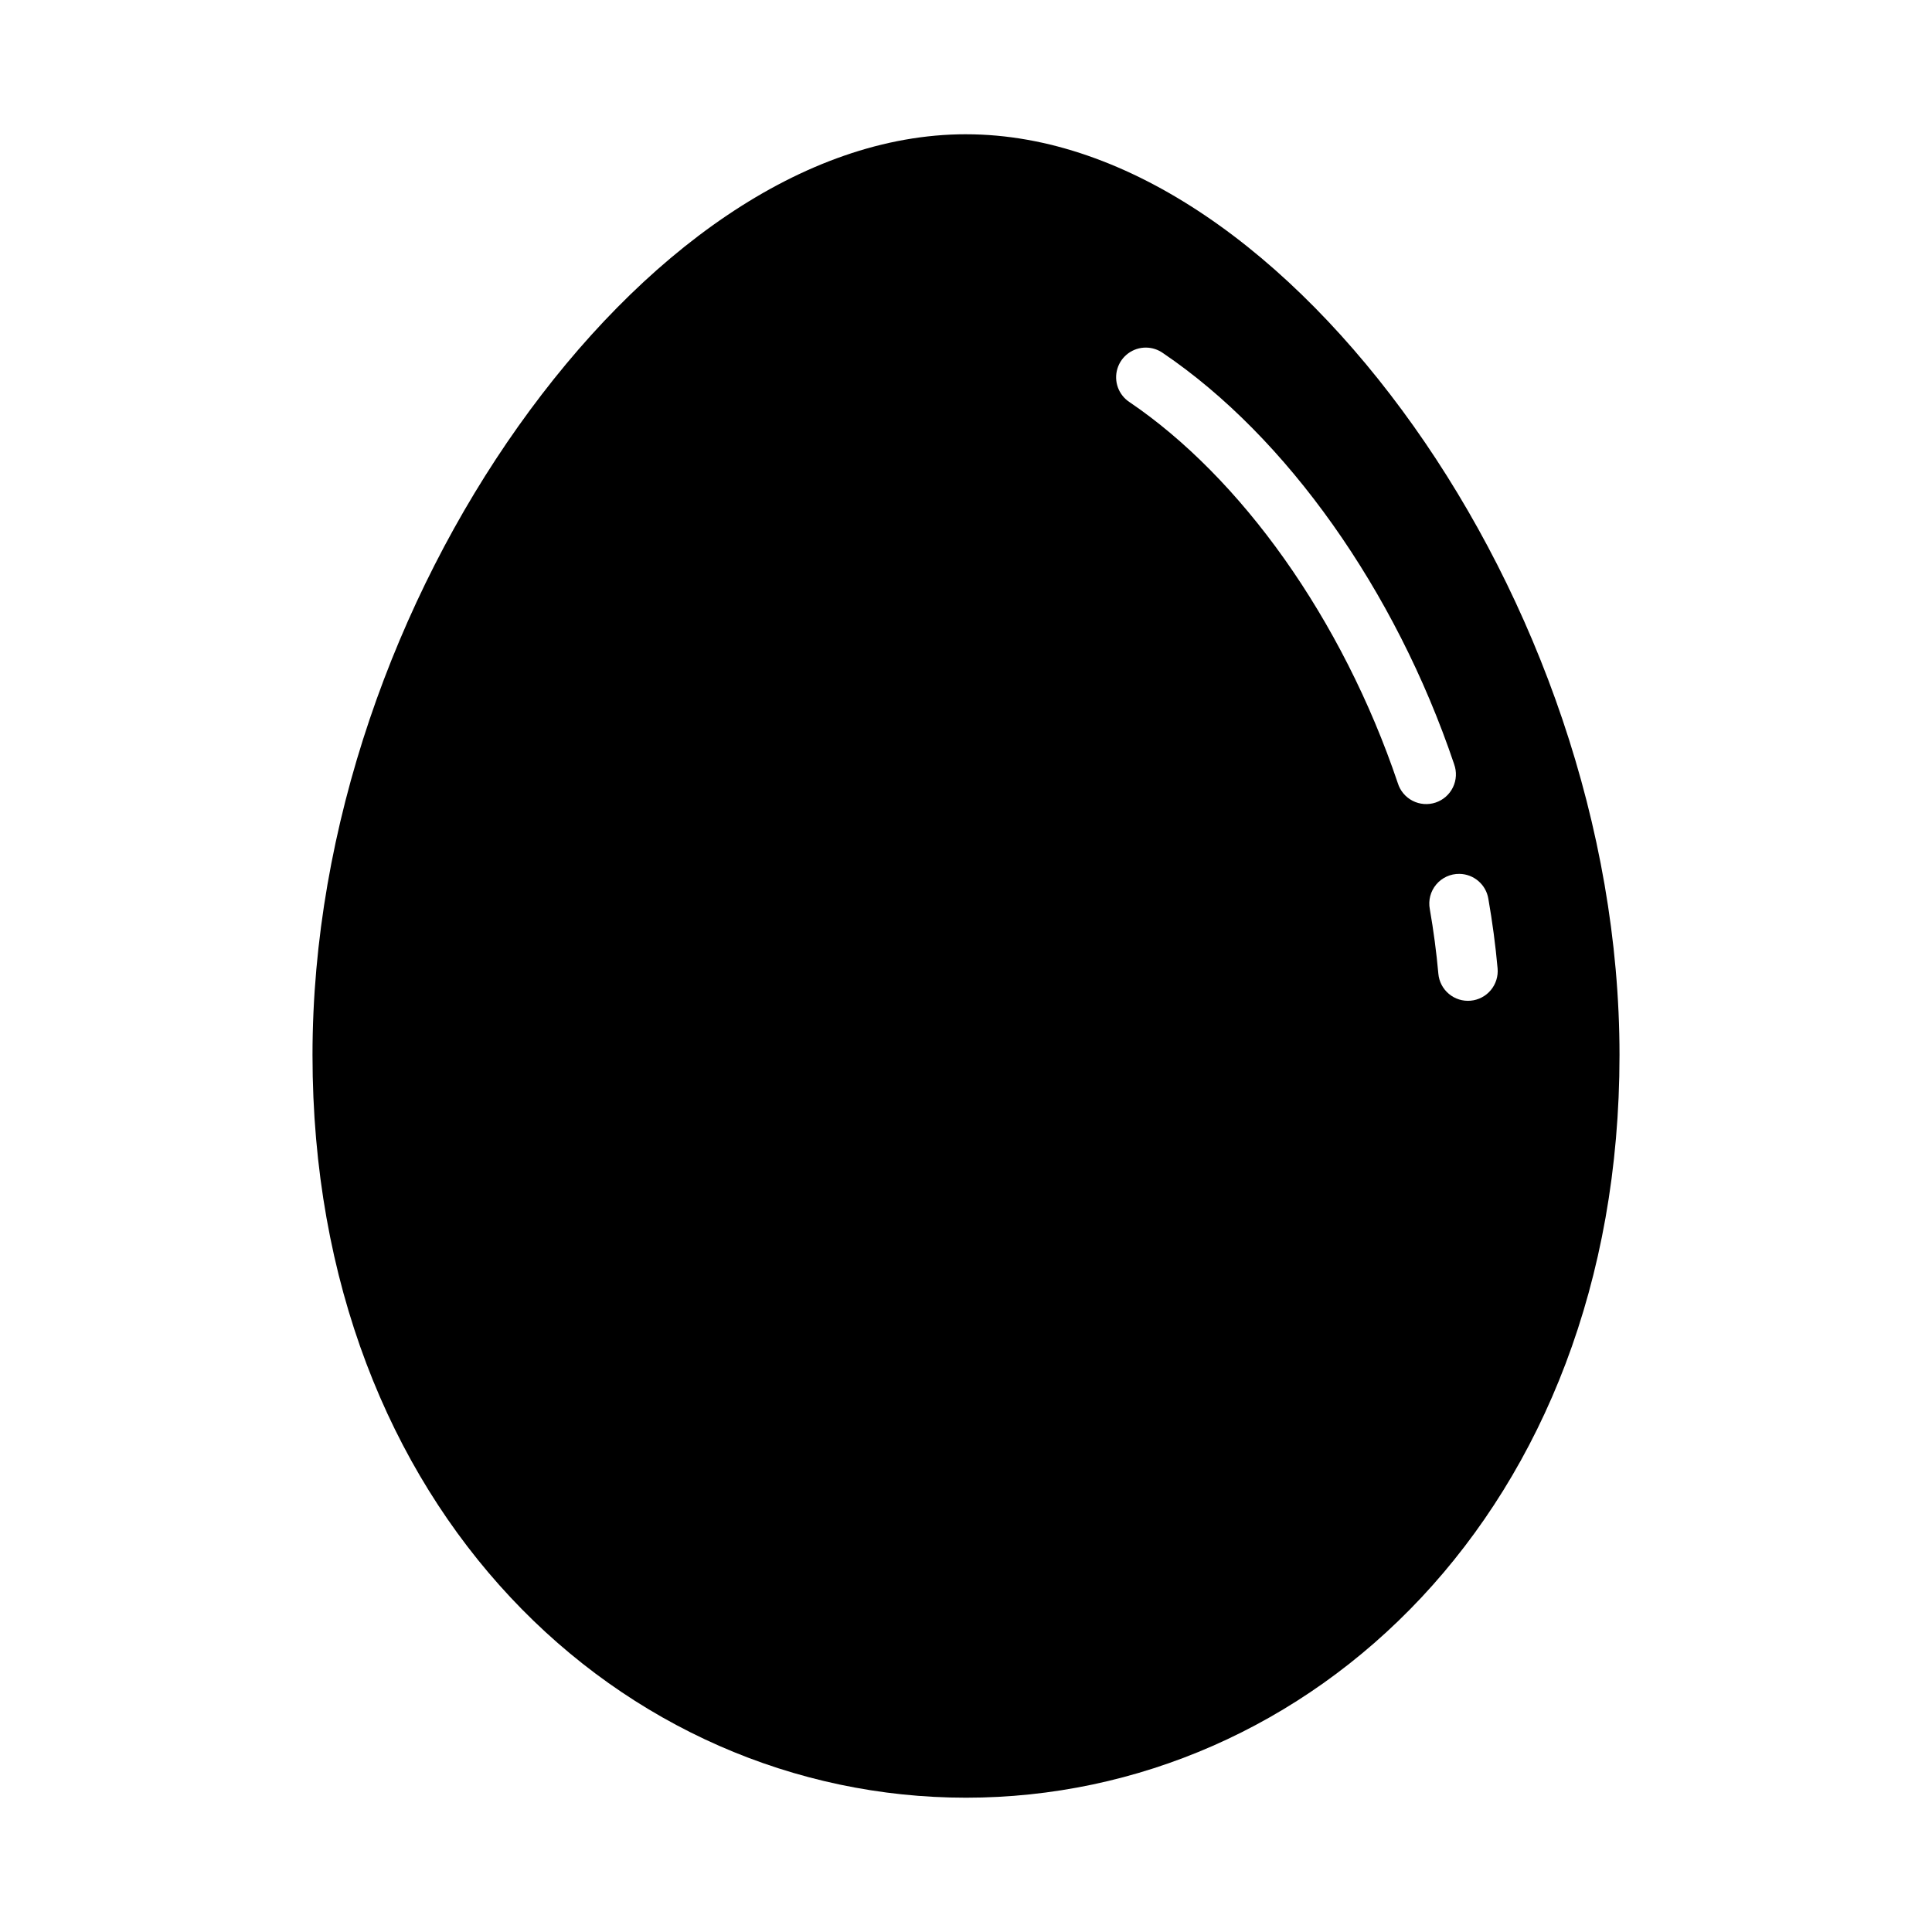 <?xml version="1.0" encoding="UTF-8"?>
<!-- Uploaded to: SVG Repo, www.svgrepo.com, Generator: SVG Repo Mixer Tools -->
<svg fill="#000000" width="800px" height="800px" version="1.1" viewBox="144 144 512 512" xmlns="http://www.w3.org/2000/svg">
 <path d="m400 179.58c-43.324 0-86.199 31.672-118.61 77.34-32.414 45.668-54.574 106.04-54.574 166.67 0 120.91 82.25 196.82 173.19 196.82s173.18-75.914 173.18-196.82c0-60.629-22.156-121-54.57-166.67-32.414-45.664-75.293-77.336-118.61-77.336zm47.773 56.535c1.582 0.027 3.121 0.531 4.414 1.445 16.5 11.18 31.832 26.859 45.039 45.512 13.207 18.652 24.32 40.293 32.137 63.453l-0.004 0.004c0.727 1.996 0.613 4.199-0.309 6.109-0.922 1.914-2.578 3.371-4.594 4.047-2.012 0.672-4.211 0.504-6.102-0.465-1.887-0.973-3.305-2.664-3.926-4.695-7.32-21.699-17.758-42.043-30.047-59.395-12.285-17.352-26.453-31.676-41.023-41.547-2.938-1.914-4.254-5.539-3.231-8.891 1.02-3.356 4.137-5.629 7.644-5.578zm82.988 139.47h-0.004c3.832 0.051 7.07 2.848 7.676 6.625 1.059 6.086 1.895 12.258 2.445 18.422 0.188 2.082-0.461 4.156-1.801 5.762-1.34 1.609-3.266 2.613-5.352 2.801-2.082 0.188-4.156-0.465-5.758-1.809-1.605-1.344-2.609-3.269-2.789-5.356-0.508-5.715-1.277-11.43-2.262-17.098-0.445-2.324 0.18-4.723 1.699-6.535 1.523-1.812 3.777-2.844 6.141-2.812z"/>
</svg>